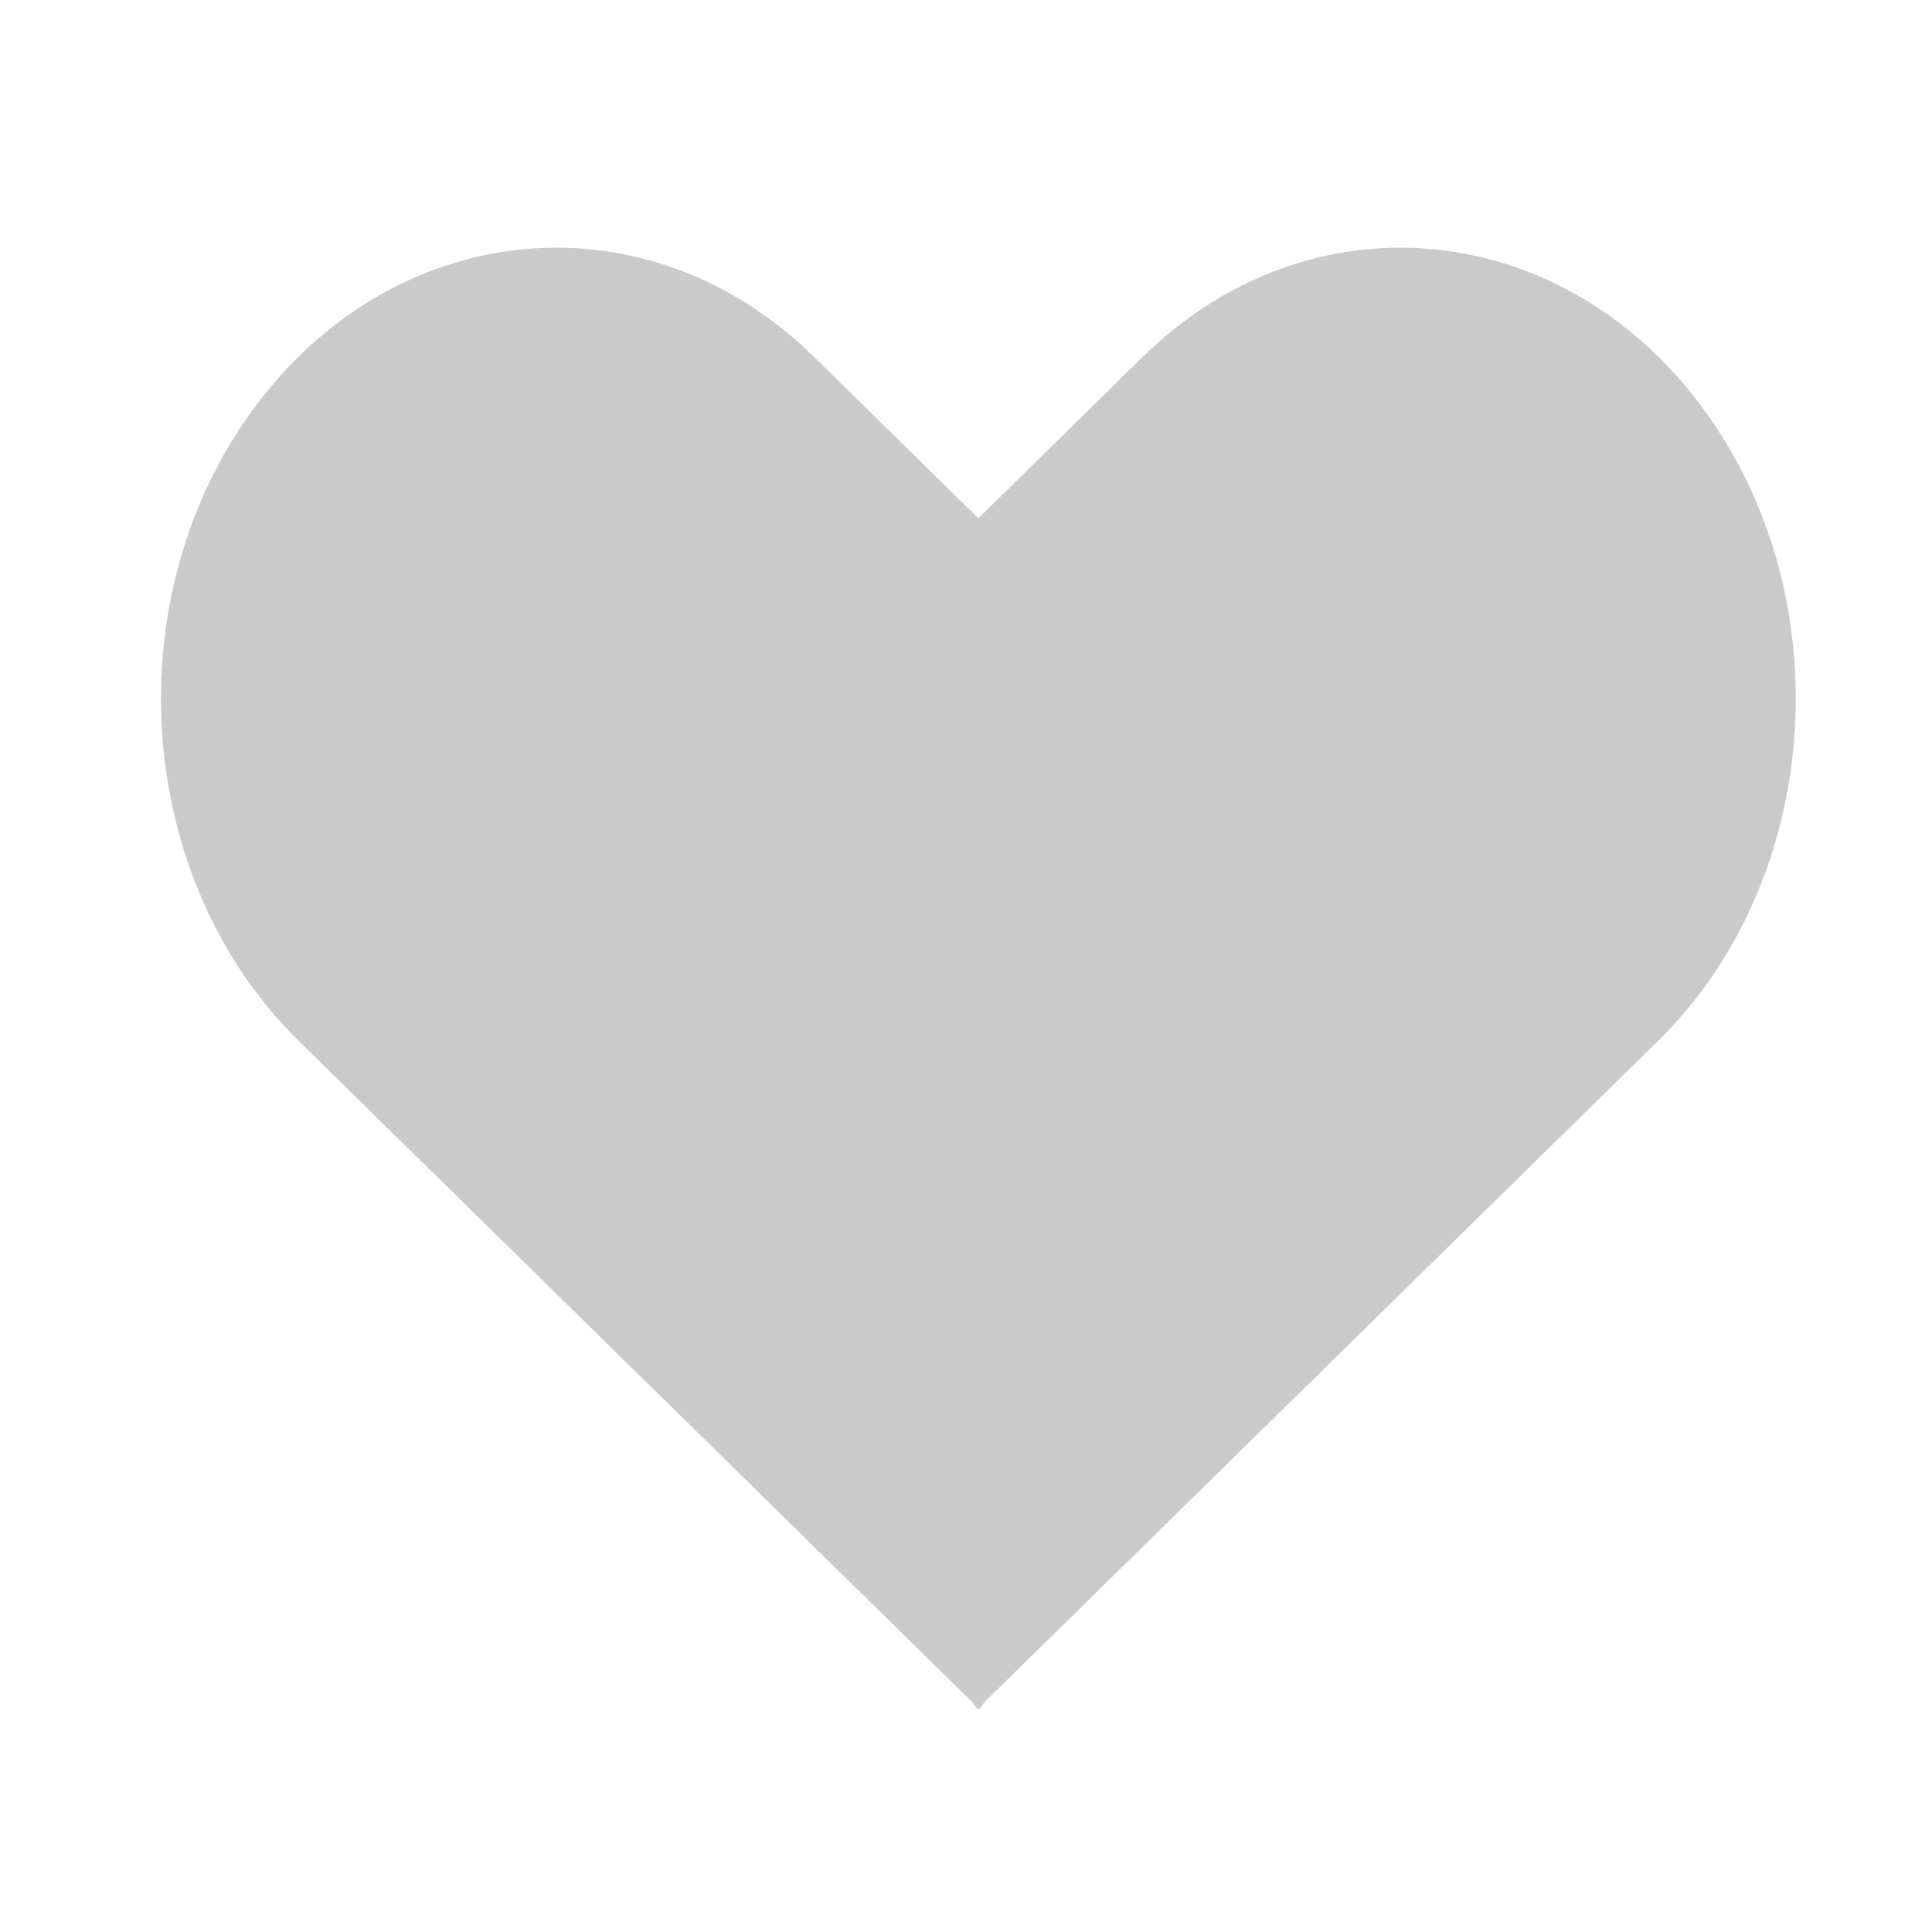<?xml version="1.0" encoding="UTF-8"?> <svg xmlns="http://www.w3.org/2000/svg" width="78" height="78" viewBox="0 0 78 78" fill="none"> <path d="M32.861 14.405C26.176 7.843 16.095 8.712 10.351 16.347C4.613 23.973 5.375 35.461 12.051 42.016L39.249 68.716L39.462 69L39.5 68.963L39.538 69L39.751 68.716L66.949 42.016C73.625 35.461 74.386 23.973 68.65 16.347C62.905 8.712 52.824 7.843 46.139 14.405L39.5 20.923L32.861 14.405Z" fill="#CACACA"></path> </svg> 